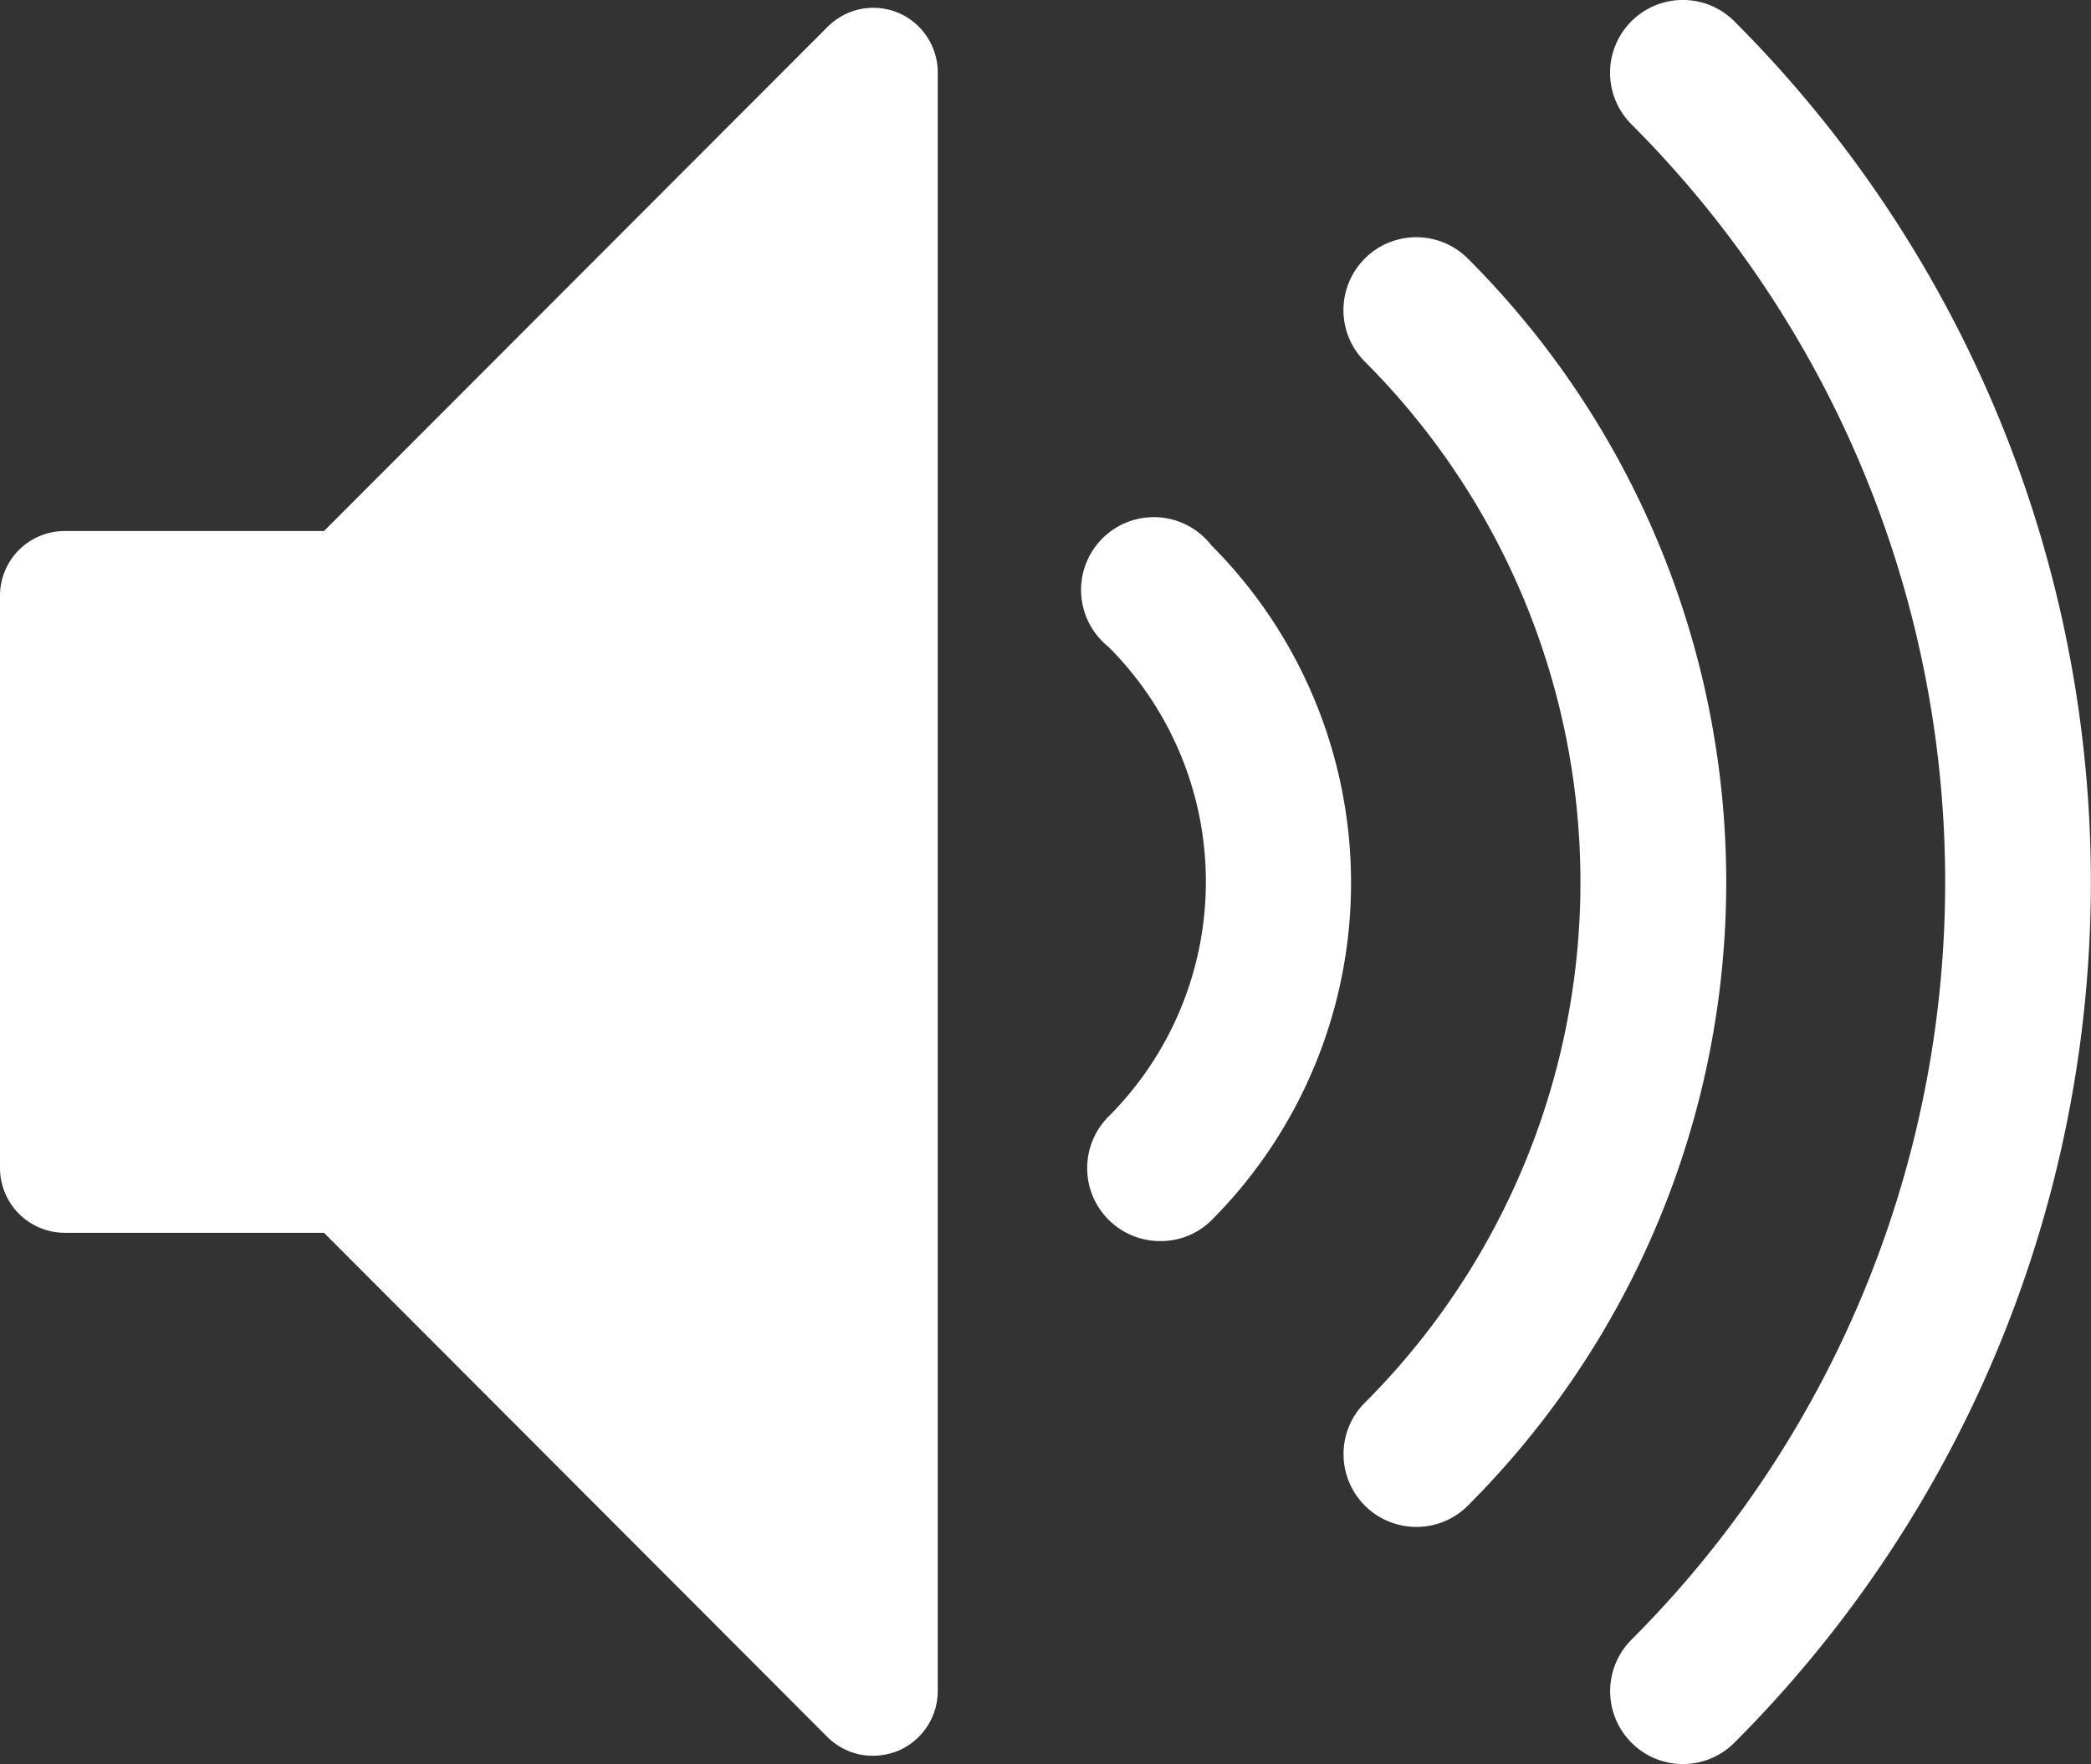 <svg xmlns="http://www.w3.org/2000/svg" viewBox="0 0 111.2 93.81"><rect x="0" y="0" width="111.2" height="93.81" fill="#333333" stroke="none"/><defs><style>.cls-1{fill:#fff;}</style></defs><g id="Layer_2" data-name="Layer 2"><g id="Layer_1-2" data-name="Layer 1"><path class="cls-1" d="M47.79.69A3.43,3.43,0,0,0,44,1.44L17.23,28.24H3.44A3.44,3.44,0,0,0,0,31.69V62.11a3.45,3.45,0,0,0,3.44,3.45H17.23L44,92.37a3.4,3.4,0,0,0,2.43,1,3.61,3.61,0,0,0,1.32-.26,3.46,3.46,0,0,0,2.12-3.18V3.87A3.45,3.45,0,0,0,47.79.69Z"/><path class="cls-1" d="M61.68,66a3.88,3.88,0,0,1-2.74-6.61,17.65,17.65,0,0,0,0-25A3.87,3.87,0,1,1,64.42,29a25.4,25.4,0,0,1,0,35.9A3.83,3.83,0,0,1,61.68,66Z"/><path class="cls-1" d="M75.32,81.2a3.87,3.87,0,0,1-3.87-3.87h0a3.83,3.83,0,0,1,1.13-2.73,39.15,39.15,0,0,0,0-55.37,3.87,3.87,0,1,1,5.48-5.48A46.88,46.88,0,0,1,78.13,80,3.86,3.86,0,0,1,75.32,81.2Z"/><path class="cls-1" d="M89.5,93.81a3.83,3.83,0,0,1-2.74-1.14,3.87,3.87,0,0,1,0-5.47,57,57,0,0,0,0-80.59,3.87,3.87,0,0,1,5.47-5.48,64.73,64.73,0,0,1,0,91.55A3.85,3.85,0,0,1,89.5,93.81Z"/></g></g></svg>